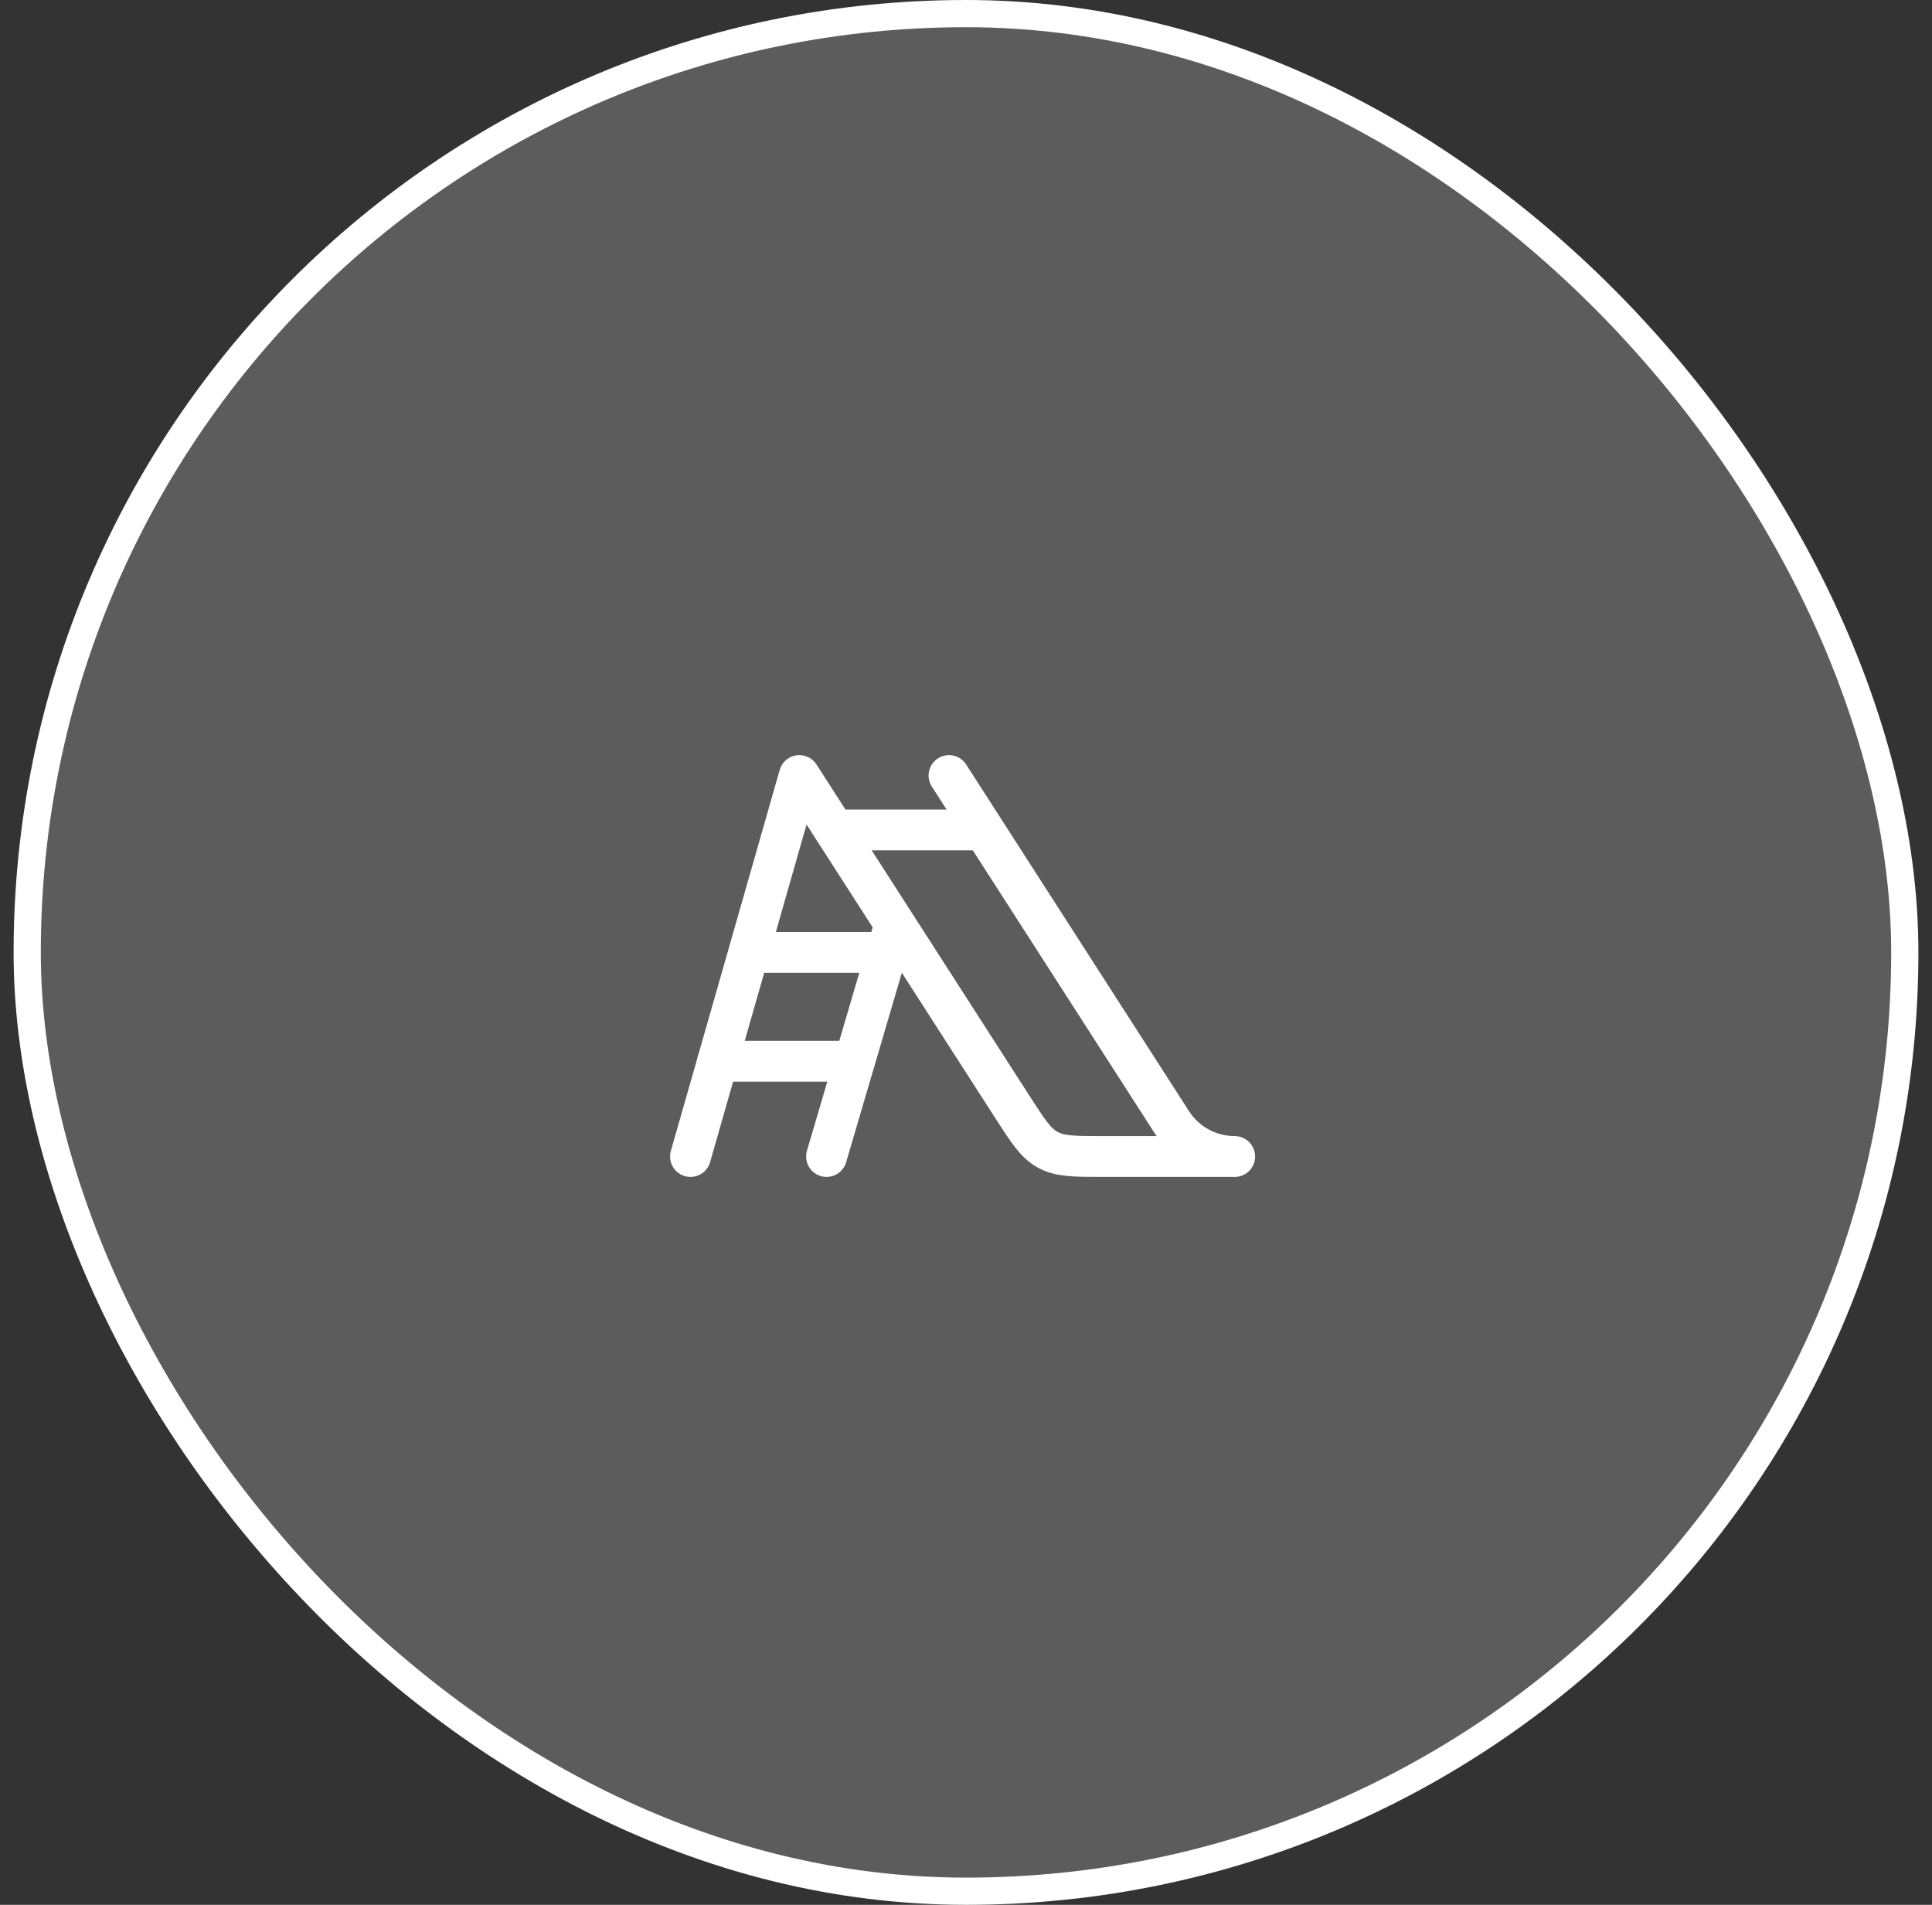<svg width="71" height="70" viewBox="0 0 71 70" fill="none" xmlns="http://www.w3.org/2000/svg">
<rect x="0" y="0" width="71" height="70" fill="#333333" stroke="none"/>
<rect x="1" y="0.5" width="69" height="69" rx="34.5" fill="white" fill-opacity="0.2"/>
<rect x="1" y="0.5" width="69" height="69" rx="34.5" stroke="white"/>
<path d="M30.375 42.5L32.875 34" stroke="white" stroke-width="1.5" stroke-linecap="round" stroke-linejoin="round"/>
<path d="M27.875 35H32.375" stroke="white" stroke-width="1.5" stroke-linecap="round" stroke-linejoin="round"/>
<path d="M26.375 39H30.875" stroke="white" stroke-width="1.5" stroke-linecap="round" stroke-linejoin="round"/>
<path d="M25.375 42.5L29.375 28.5L37.194 40.663C37.772 41.562 38.06 42.011 38.508 42.255C38.956 42.5 39.491 42.5 40.559 42.5H45.375C44.44 42.5 43.569 42.025 43.064 41.238L34.875 28.5" stroke="white" stroke-width="1.5" stroke-linecap="round" stroke-linejoin="round"/>
<path d="M30.875 30.5H35.875" stroke="white" stroke-width="1.5" stroke-linecap="round" stroke-linejoin="round"/>
</svg>
